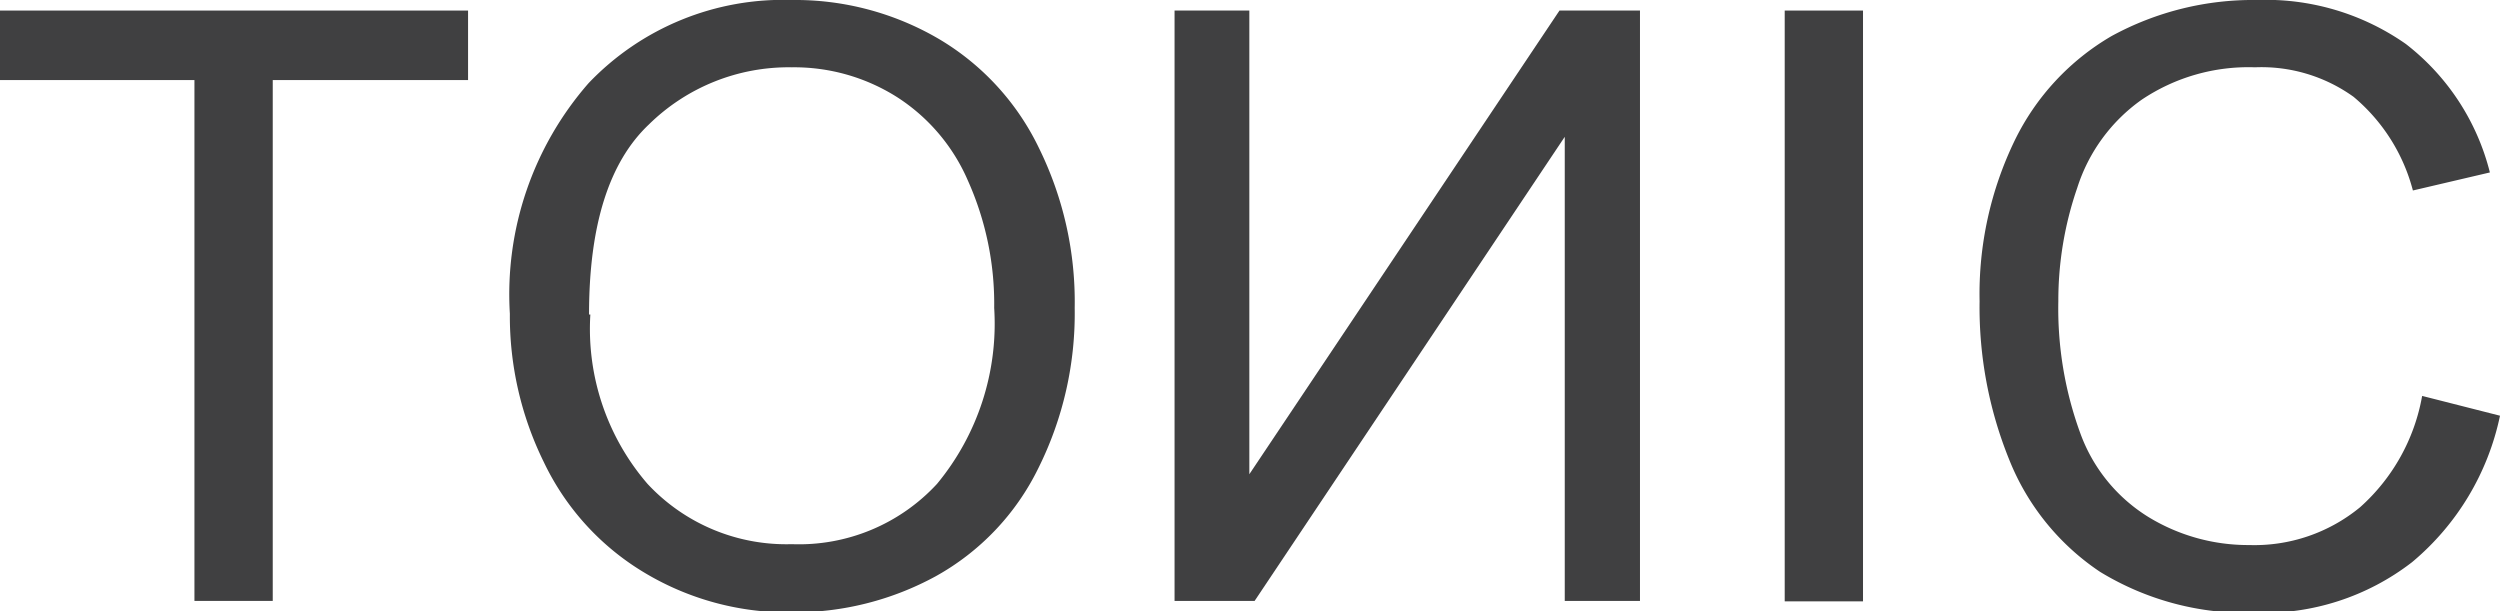 <svg xmlns="http://www.w3.org/2000/svg" viewBox="0 0 56.83 13.89"><defs><style>.cls-1{fill:#404041;}</style></defs><g id="Layer_2" data-name="Layer 2"><g id="Layer_1-2" data-name="Layer 1"><polygon class="cls-1" points="4.42 13.66 4.42 1.82 0 1.82 0 0.24 10.64 0.24 10.64 1.82 6.2 1.82 6.2 13.66 4.42 13.66"/><path class="cls-1" d="M11.59,7.13a7.29,7.29,0,0,1,1.79-5.24A6.11,6.11,0,0,1,18,0a6.46,6.46,0,0,1,3.35.89,5.8,5.8,0,0,1,2.27,2.48A7.91,7.91,0,0,1,24.43,7a7.88,7.88,0,0,1-.83,3.65,5.64,5.64,0,0,1-2.33,2.45,6.72,6.72,0,0,1-3.26.82A6.33,6.33,0,0,1,14.62,13a5.87,5.87,0,0,1-2.26-2.5,7.51,7.51,0,0,1-.77-3.35m1.83,0A5.39,5.39,0,0,0,14.72,11,4.31,4.31,0,0,0,18,12.37,4.27,4.27,0,0,0,21.3,11a5.71,5.71,0,0,0,1.3-4A6.85,6.85,0,0,0,22,4.1a4.26,4.26,0,0,0-1.62-1.9A4.37,4.37,0,0,0,18,1.53a4.53,4.53,0,0,0-3.25,1.3c-.91.86-1.36,2.3-1.36,4.32"/><polygon class="cls-1" points="35.57 13.66 35.57 3.11 28.52 13.66 26.7 13.66 26.7 0.24 28.4 0.24 28.4 10.78 35.45 0.24 37.28 0.24 37.28 13.66 35.57 13.66"/><rect class="cls-1" x="40.57" y="0.24" width="1.78" height="13.43"/><path class="cls-1" d="M55.06,9l1.77.45a5.91,5.91,0,0,1-2,3.33,5.52,5.52,0,0,1-3.55,1.15A6.39,6.39,0,0,1,47.74,13a5.53,5.53,0,0,1-2.07-2.56A9.21,9.21,0,0,1,45,6.85a8,8,0,0,1,.8-3.66A5.56,5.56,0,0,1,48,.82,6.71,6.71,0,0,1,51.3,0a5.55,5.55,0,0,1,3.39,1A5.33,5.33,0,0,1,56.6,3.92l-1.75.41A4.14,4.14,0,0,0,53.5,2.2a3.59,3.59,0,0,0-2.24-.67,4.35,4.35,0,0,0-2.58.74,3.9,3.9,0,0,0-1.46,2,7.85,7.85,0,0,0-.43,2.58,8.25,8.25,0,0,0,.5,3,3.73,3.73,0,0,0,1.56,1.91,4.35,4.35,0,0,0,2.28.63,3.78,3.78,0,0,0,2.52-.86A4.42,4.42,0,0,0,55.06,9"/></g></g></svg>